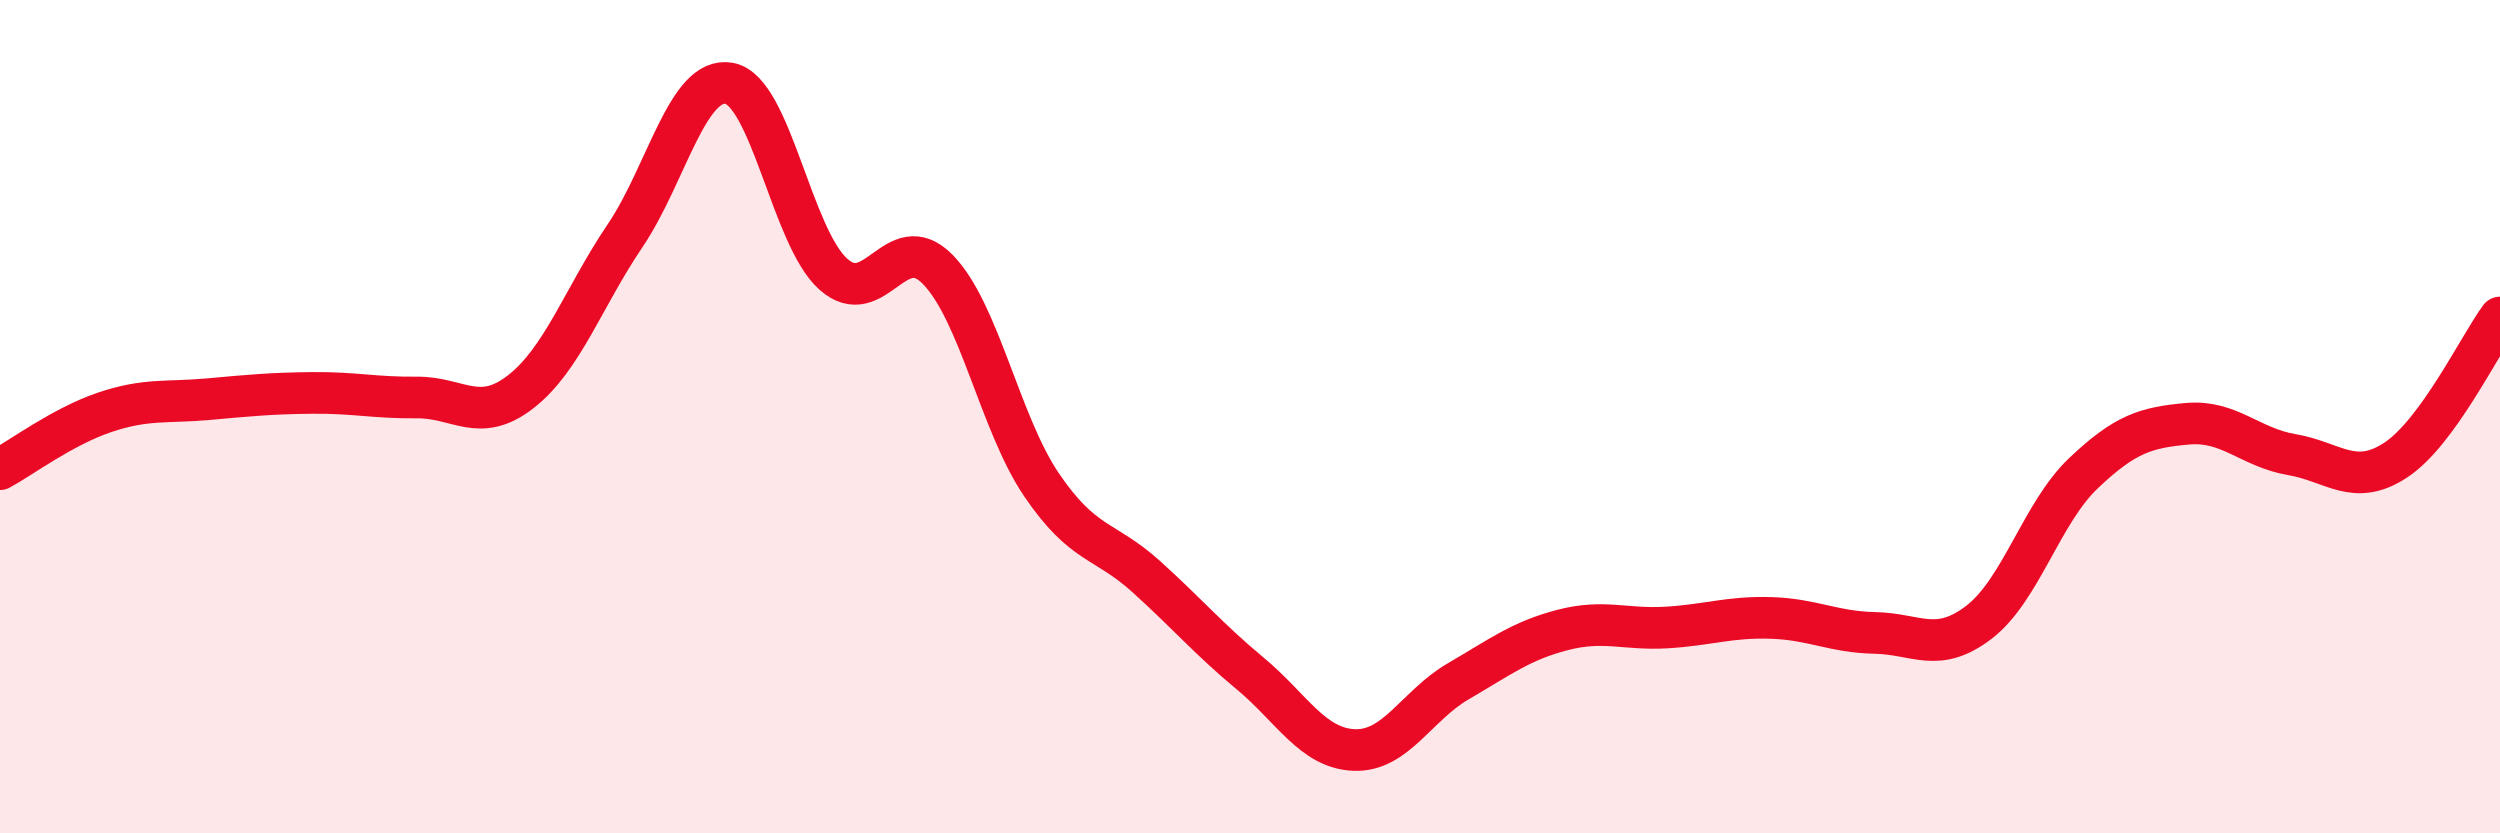 
    <svg width="60" height="20" viewBox="0 0 60 20" xmlns="http://www.w3.org/2000/svg">
      <path
        d="M 0,11.26 C 0.5,10.99 1.5,10.24 2.5,9.9 C 3.5,9.56 4,9.67 5,9.58 C 6,9.49 6.5,9.44 7.5,9.43 C 8.5,9.42 9,9.55 10,9.54 C 11,9.53 11.5,10.18 12.5,9.4 C 13.5,8.62 14,7.14 15,5.66 C 16,4.18 16.5,1.82 17.5,2 C 18.5,2.18 19,5.69 20,6.58 C 21,7.47 21.5,5.45 22.5,6.46 C 23.5,7.47 24,10.17 25,11.64 C 26,13.11 26.5,12.93 27.5,13.83 C 28.5,14.73 29,15.33 30,16.16 C 31,16.99 31.5,17.96 32.5,18 C 33.5,18.04 34,16.93 35,16.35 C 36,15.77 36.5,15.38 37.5,15.12 C 38.5,14.86 39,15.12 40,15.06 C 41,15 41.5,14.8 42.5,14.83 C 43.5,14.86 44,15.17 45,15.19 C 46,15.21 46.5,15.7 47.5,14.93 C 48.5,14.16 49,12.31 50,11.36 C 51,10.41 51.5,10.26 52.5,10.17 C 53.5,10.08 54,10.74 55,10.91 C 56,11.08 56.5,11.7 57.5,11.04 C 58.5,10.38 59.5,8.3 60,7.62L60 20L0 20Z"
        fill="#EB0A25"
        opacity="0.1"
        stroke-linecap="round"
        stroke-linejoin="round"
      />
      <path
        d="M 0,11.26 C 0.5,10.99 1.5,10.24 2.5,9.9 C 3.5,9.56 4,9.67 5,9.58 C 6,9.49 6.5,9.44 7.5,9.43 C 8.5,9.42 9,9.55 10,9.54 C 11,9.53 11.5,10.18 12.5,9.4 C 13.5,8.62 14,7.14 15,5.66 C 16,4.18 16.5,1.82 17.5,2 C 18.5,2.18 19,5.69 20,6.58 C 21,7.47 21.5,5.45 22.5,6.46 C 23.5,7.47 24,10.17 25,11.64 C 26,13.11 26.5,12.93 27.5,13.83 C 28.5,14.73 29,15.33 30,16.16 C 31,16.99 31.5,17.96 32.5,18 C 33.5,18.04 34,16.93 35,16.35 C 36,15.77 36.5,15.38 37.5,15.12 C 38.5,14.86 39,15.12 40,15.06 C 41,15 41.5,14.8 42.5,14.83 C 43.5,14.86 44,15.17 45,15.19 C 46,15.21 46.5,15.7 47.5,14.93 C 48.5,14.16 49,12.31 50,11.36 C 51,10.41 51.5,10.26 52.5,10.17 C 53.5,10.08 54,10.74 55,10.91 C 56,11.08 56.5,11.7 57.5,11.04 C 58.5,10.38 59.5,8.3 60,7.62"
        stroke="#EB0A25"
        stroke-width="1"
        fill="none"
        stroke-linecap="round"
        stroke-linejoin="round"
      />
    </svg>
  